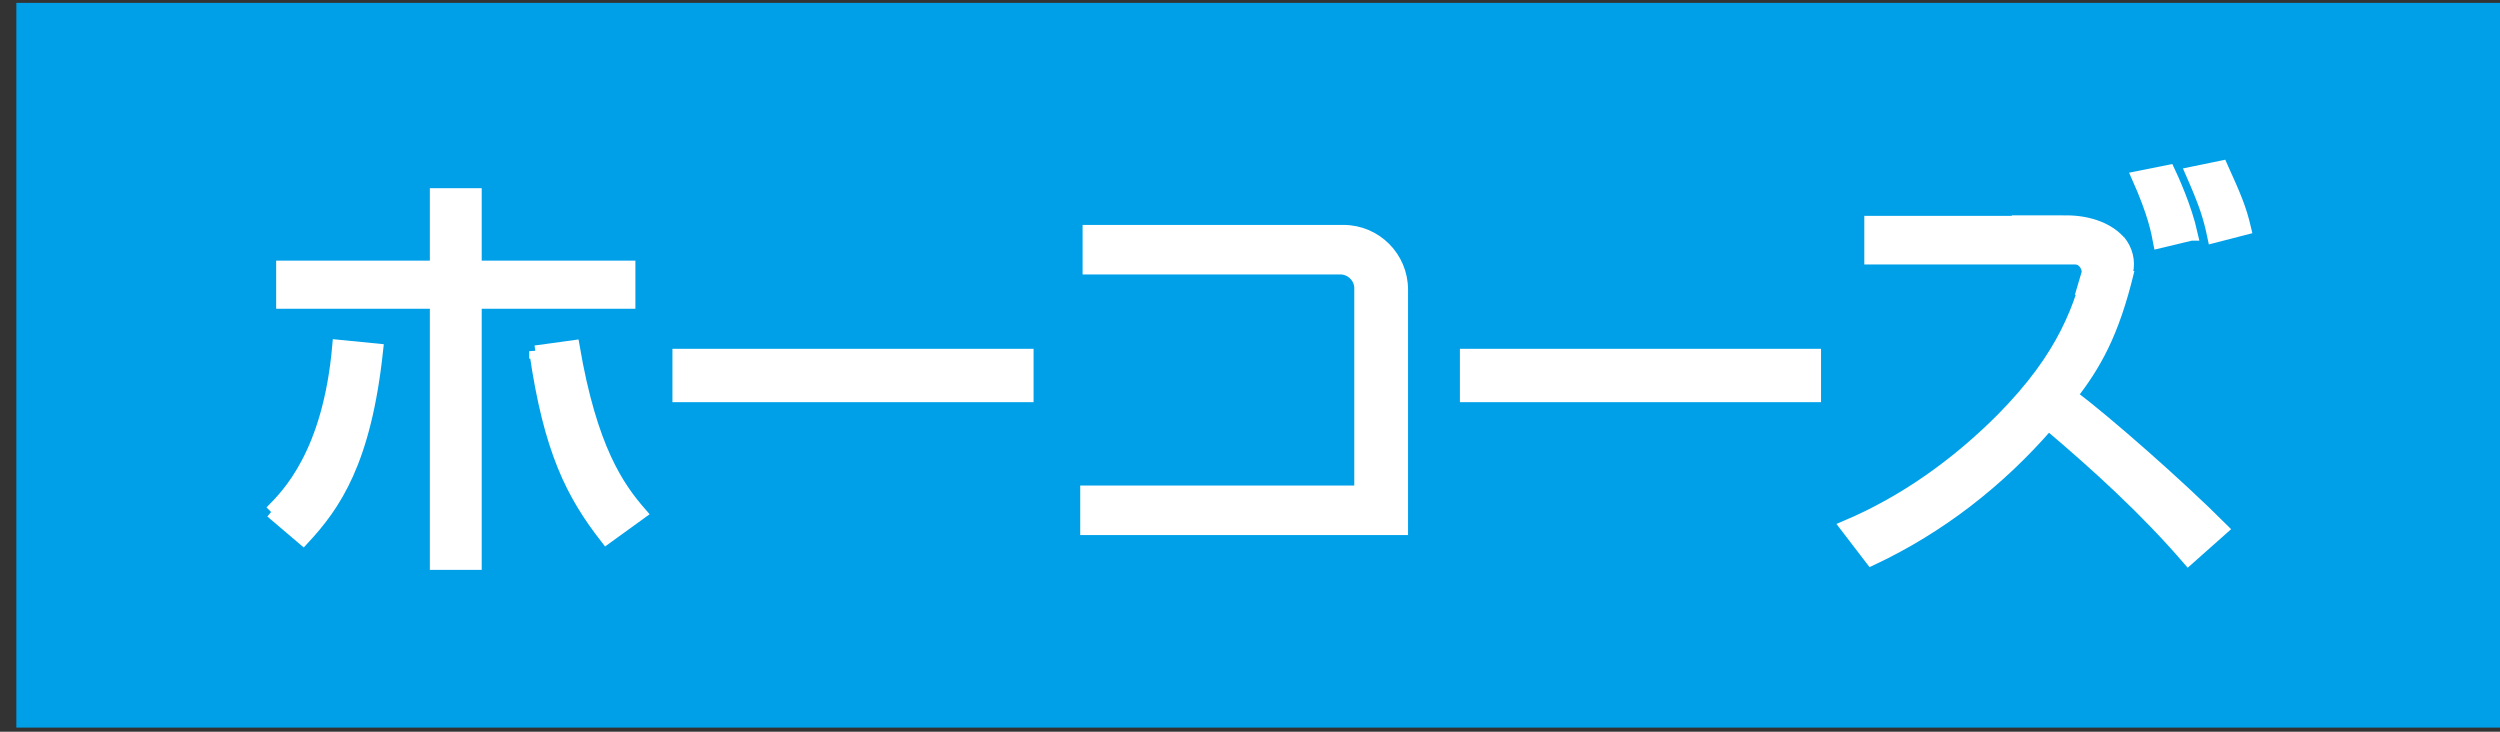 <svg width="82" height="24" viewBox="0 0 82 24" fill="none" xmlns="http://www.w3.org/2000/svg">
<rect x="0" y="0" width="82" height="24" fill="#333333" stroke="none"/>
<g clip-path="url(#clip0_838_3463)">
<path d="M82 0.094H0.536V23.866H82V0.094Z" fill="#00A0E9"/>
<path d="M20.638 8.752H15.597V6.376H14.302V8.752H9.261V9.924H14.302V18.489H15.597V9.924H20.638V8.752Z" stroke="white" stroke-width="0.406"/>
<path d="M8.9 16.786L9.946 17.677C10.976 16.567 11.975 15.145 12.365 11.472L11.101 11.347C10.789 14.895 9.431 16.239 8.885 16.786" stroke="white" stroke-width="0.406"/>
<path d="M69.81 8.861L67.594 7.283H61.352V8.471H68.64C68.249 10.049 67.734 11.659 65.659 13.753C64.192 15.223 62.475 16.457 60.556 17.27L61.383 18.349C63.614 17.301 65.565 15.785 67.188 13.91C68.811 15.285 70.388 16.723 71.776 18.333L72.885 17.348C71.433 15.895 69.061 13.816 67.937 12.972C68.686 11.987 69.295 11.003 69.81 8.846" stroke="white" stroke-width="0.406"/>
<path d="M33.698 11.644H22.259V12.988H33.698V11.644Z" stroke="white" stroke-width="0.406"/>
<path d="M17.561 11.519C18.029 14.785 18.778 16.223 19.886 17.645L21.009 16.833C20.276 15.989 19.387 14.738 18.809 11.362L17.561 11.534V11.519Z" stroke="white" stroke-width="0.406"/>
<path d="M59.527 11.644H48.088V12.988H59.527V11.644Z" stroke="white" stroke-width="0.406"/>
<path d="M45.981 9.502C45.981 8.439 45.122 7.58 44.061 7.58H35.712V8.799H43.967C44.311 8.799 44.607 9.08 44.623 9.424V16.129H35.634V17.348H45.981V9.502Z" stroke="white" stroke-width="0.406"/>
<path d="M73.635 7.502C73.478 6.83 73.307 6.439 72.87 5.47L71.887 5.673C72.339 6.704 72.464 7.095 72.605 7.767L73.635 7.502Z" stroke="white" stroke-width="0.406"/>
<path d="M71.886 7.69C71.684 6.783 71.247 5.845 71.137 5.611L70.123 5.814C70.654 7.002 70.763 7.611 70.825 7.94L71.871 7.69H71.886Z" stroke="white" stroke-width="0.406"/>
<path d="M69.546 7.955C69.202 7.533 68.547 7.267 67.782 7.267H66.19V8.455H67.782C67.876 8.455 67.954 8.455 68.032 8.455C68.032 8.455 68.063 8.455 68.079 8.455C68.079 8.455 68.094 8.455 68.11 8.455C68.329 8.517 68.484 8.705 68.484 8.939C68.406 9.205 68.313 9.518 68.313 9.518L69.514 9.799L69.764 8.908C69.842 8.564 69.749 8.189 69.514 7.908" stroke="white" stroke-width="0.406"/>
<path d="M20.638 8.752H15.597V6.376H14.302V8.752H9.261V9.924H14.302V18.489H15.597V9.924H20.638V8.752Z" fill="white"/>
<path d="M8.9 16.786L9.946 17.677C10.976 16.567 11.975 15.145 12.365 11.472L11.101 11.347C10.789 14.895 9.431 16.239 8.885 16.786" fill="white"/>
<path d="M69.81 8.861L67.594 7.283H61.352V8.471H68.64C68.249 10.049 67.734 11.659 65.659 13.753C64.192 15.223 62.475 16.457 60.556 17.27L61.383 18.349C63.614 17.301 65.565 15.785 67.188 13.91C68.811 15.285 70.388 16.723 71.776 18.333L72.885 17.348C71.433 15.895 69.061 13.816 67.937 12.972C68.686 11.987 69.295 11.003 69.81 8.846" fill="white"/>
<path d="M33.698 11.644H22.259V12.988H33.698V11.644Z" fill="white"/>
<path d="M17.561 11.519C18.029 14.785 18.778 16.223 19.886 17.645L21.009 16.833C20.276 15.989 19.387 14.738 18.809 11.362L17.561 11.534V11.519Z" fill="white"/>
<path d="M59.527 11.644H48.088V12.988H59.527V11.644Z" fill="white"/>
<path d="M45.981 9.502C45.981 8.439 45.122 7.58 44.061 7.58H35.712V8.799H43.967C44.311 8.799 44.607 9.08 44.623 9.424V16.129H35.634V17.348H45.981V9.502Z" fill="white"/>
<path d="M73.635 7.502C73.478 6.83 73.307 6.439 72.87 5.47L71.887 5.673C72.339 6.704 72.464 7.095 72.605 7.767L73.635 7.502Z" fill="white"/>
<path d="M71.886 7.69C71.684 6.783 71.247 5.845 71.137 5.611L70.123 5.814C70.654 7.002 70.763 7.611 70.825 7.94L71.871 7.69H71.886Z" fill="white"/>
<path d="M69.546 7.955C69.202 7.533 68.547 7.267 67.782 7.267H66.19V8.455H67.782C67.876 8.455 67.954 8.455 68.032 8.455C68.032 8.455 68.063 8.455 68.079 8.455C68.079 8.455 68.094 8.455 68.11 8.455C68.329 8.517 68.484 8.705 68.484 8.939C68.406 9.205 68.313 9.518 68.313 9.518L69.514 9.799L69.764 8.908C69.842 8.564 69.749 8.189 69.514 7.908" fill="white"/>
</g>
<defs>
<clipPath id="clip0_838_3463">
<rect width="81.464" height="23.773" fill="white" transform="translate(0.536 0.094)"/>
</clipPath>
</defs>
</svg>

